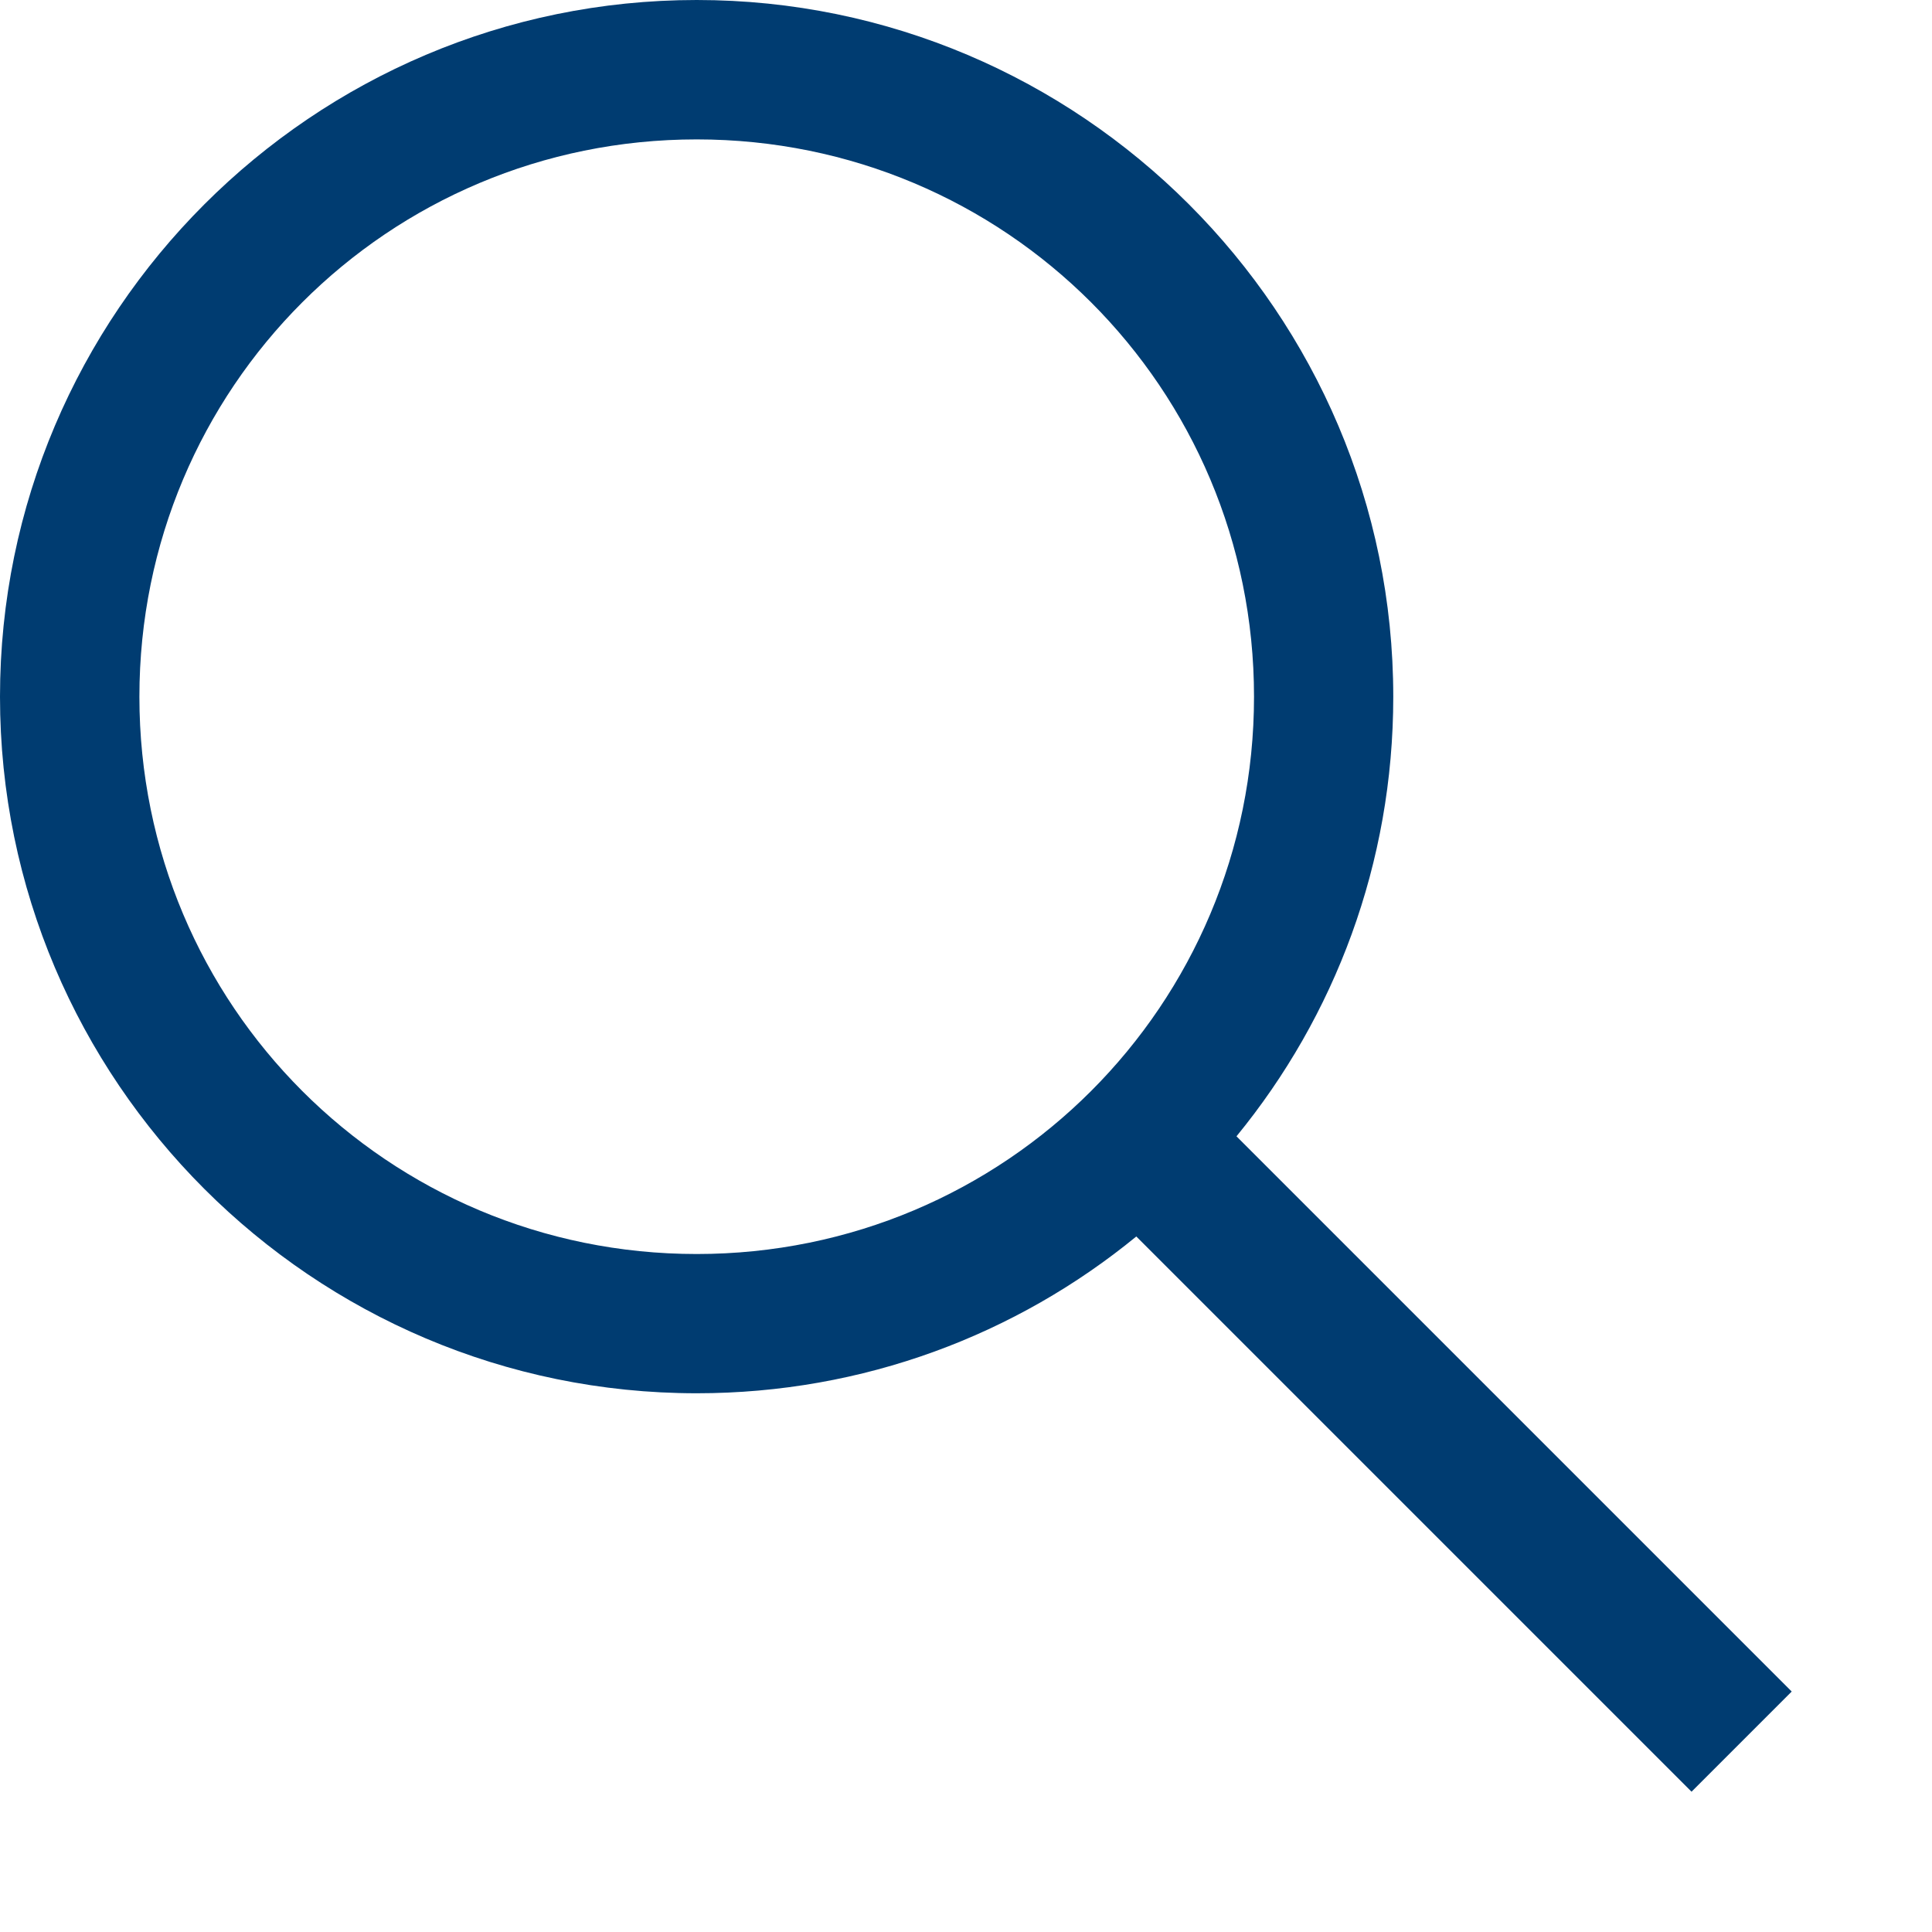 <svg width="13" height="13" viewBox="0 0 13 13" fill="none" xmlns="http://www.w3.org/2000/svg">
<path d="M4.688 0C7.271 0 9.375 2.104 9.375 4.688C9.375 5.81 8.981 6.839 8.32 7.646L12.056 11.382L11.382 12.056L7.646 8.32C6.839 8.981 5.81 9.375 4.688 9.375C2.104 9.375 0 7.271 0 4.688C0 2.104 2.104 0 4.688 0ZM4.688 0.938C2.611 0.938 0.938 2.611 0.938 4.688C0.938 6.764 2.611 8.438 4.688 8.438C6.764 8.438 8.438 6.764 8.438 4.688C8.438 2.611 6.764 0.938 4.688 0.938Z" fill="#003C71"/>
</svg>
